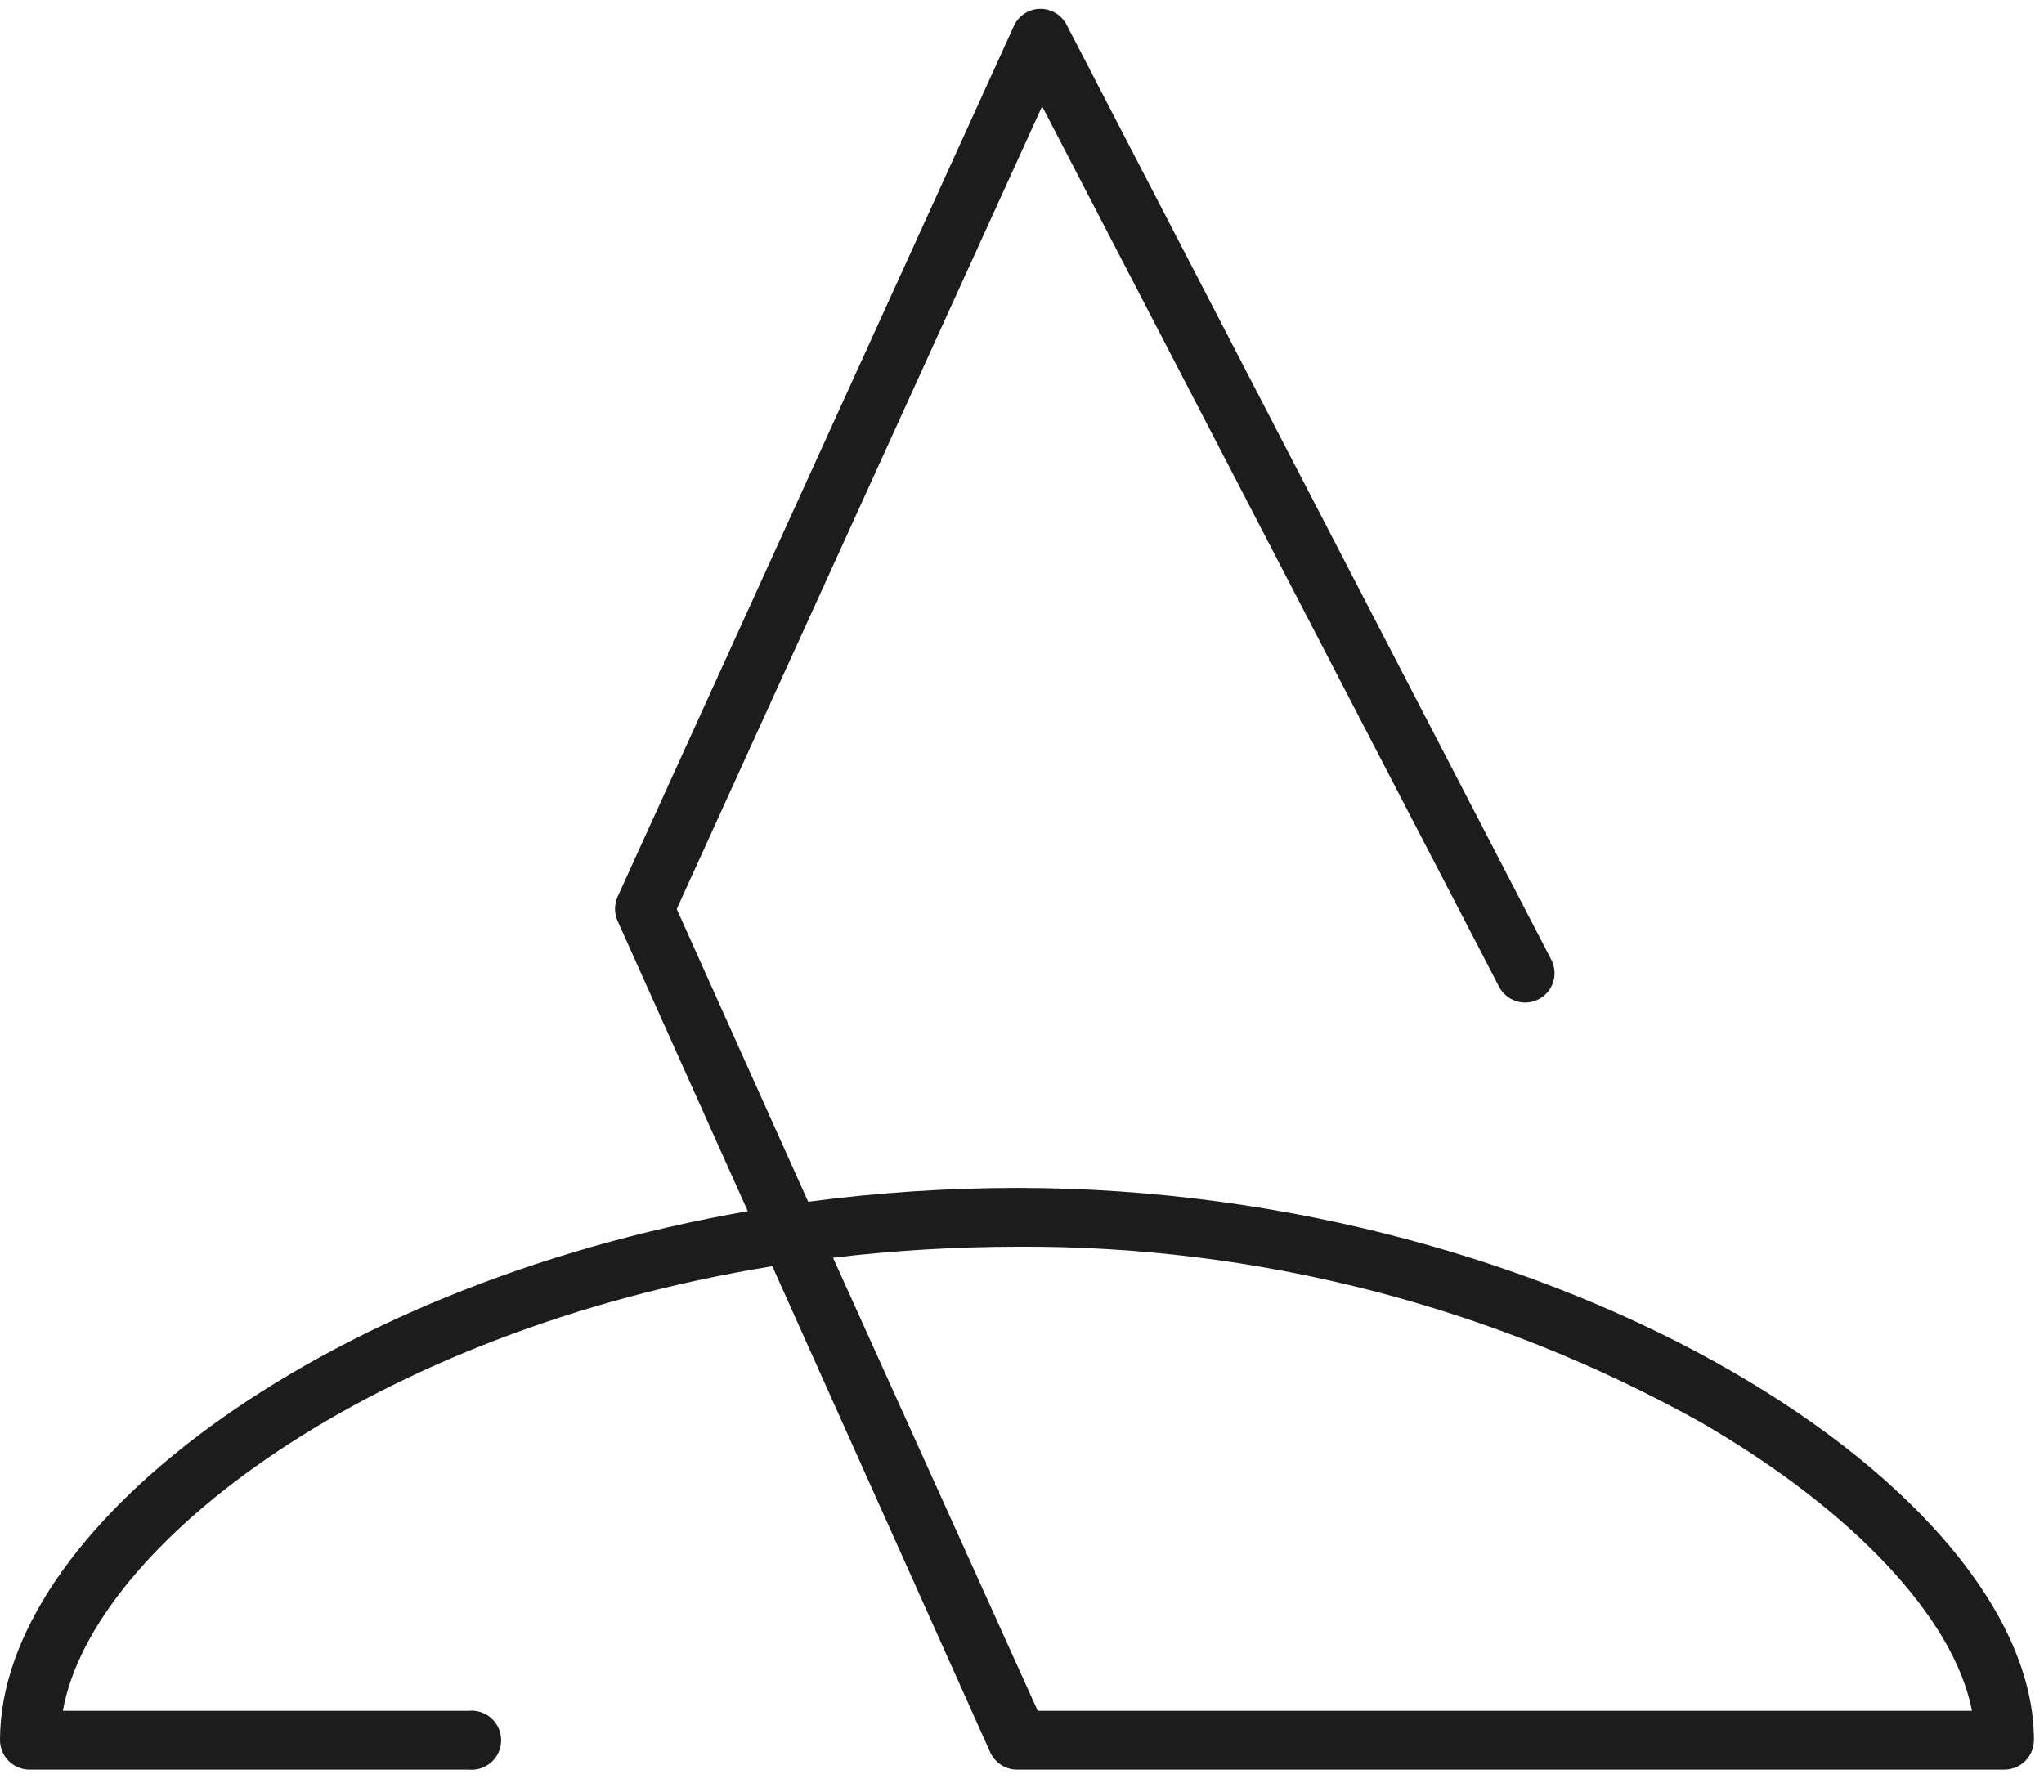 <?xml version="1.0" encoding="UTF-8"?> <svg xmlns="http://www.w3.org/2000/svg" width="65" height="57" viewBox="0 0 65 57" fill="none"><path d="M63.75 56.28H32.34C32.161 56.279 31.985 56.226 31.835 56.129C31.684 56.031 31.564 55.893 31.49 55.73L24.56 40.27C11.81 42.34 2.93 49.15 2 54.41H14.9C15.031 54.396 15.163 54.41 15.288 54.451C15.413 54.492 15.529 54.558 15.626 54.647C15.724 54.735 15.802 54.842 15.856 54.963C15.909 55.083 15.937 55.213 15.937 55.345C15.937 55.476 15.909 55.606 15.856 55.727C15.802 55.847 15.724 55.955 15.626 56.043C15.529 56.131 15.413 56.197 15.288 56.238C15.163 56.279 15.031 56.293 14.9 56.28H0.94C0.691 56.28 0.452 56.181 0.275 56.004C0.099 55.828 0 55.589 0 55.34C0 48.71 10 40.92 23.78 38.52L19.64 29.29C19.586 29.169 19.558 29.037 19.558 28.905C19.558 28.772 19.586 28.641 19.64 28.52L32.24 0.83C32.311 0.67 32.426 0.534 32.571 0.437C32.716 0.34 32.886 0.285 33.06 0.28C33.237 0.275 33.411 0.321 33.563 0.411C33.716 0.501 33.839 0.632 33.92 0.79L49.33 30.52C49.444 30.74 49.466 30.996 49.391 31.232C49.316 31.469 49.15 31.666 48.93 31.78C48.71 31.894 48.453 31.916 48.217 31.841C47.981 31.765 47.784 31.6 47.67 31.38L33.14 3.38L21.52 28.91L25.7 38.22C27.901 37.929 30.119 37.782 32.34 37.78C49.76 37.78 64.68 47.44 64.68 55.34C64.68 55.587 64.582 55.825 64.408 56.001C64.234 56.177 63.998 56.277 63.75 56.28ZM33 54.41H62.71C62.14 51.47 58.94 48.04 54.08 45.23C47.436 41.526 39.947 39.603 32.34 39.65C30.385 39.652 28.431 39.769 26.49 40L33 54.41Z" fill="#1C1C1C"></path></svg> 